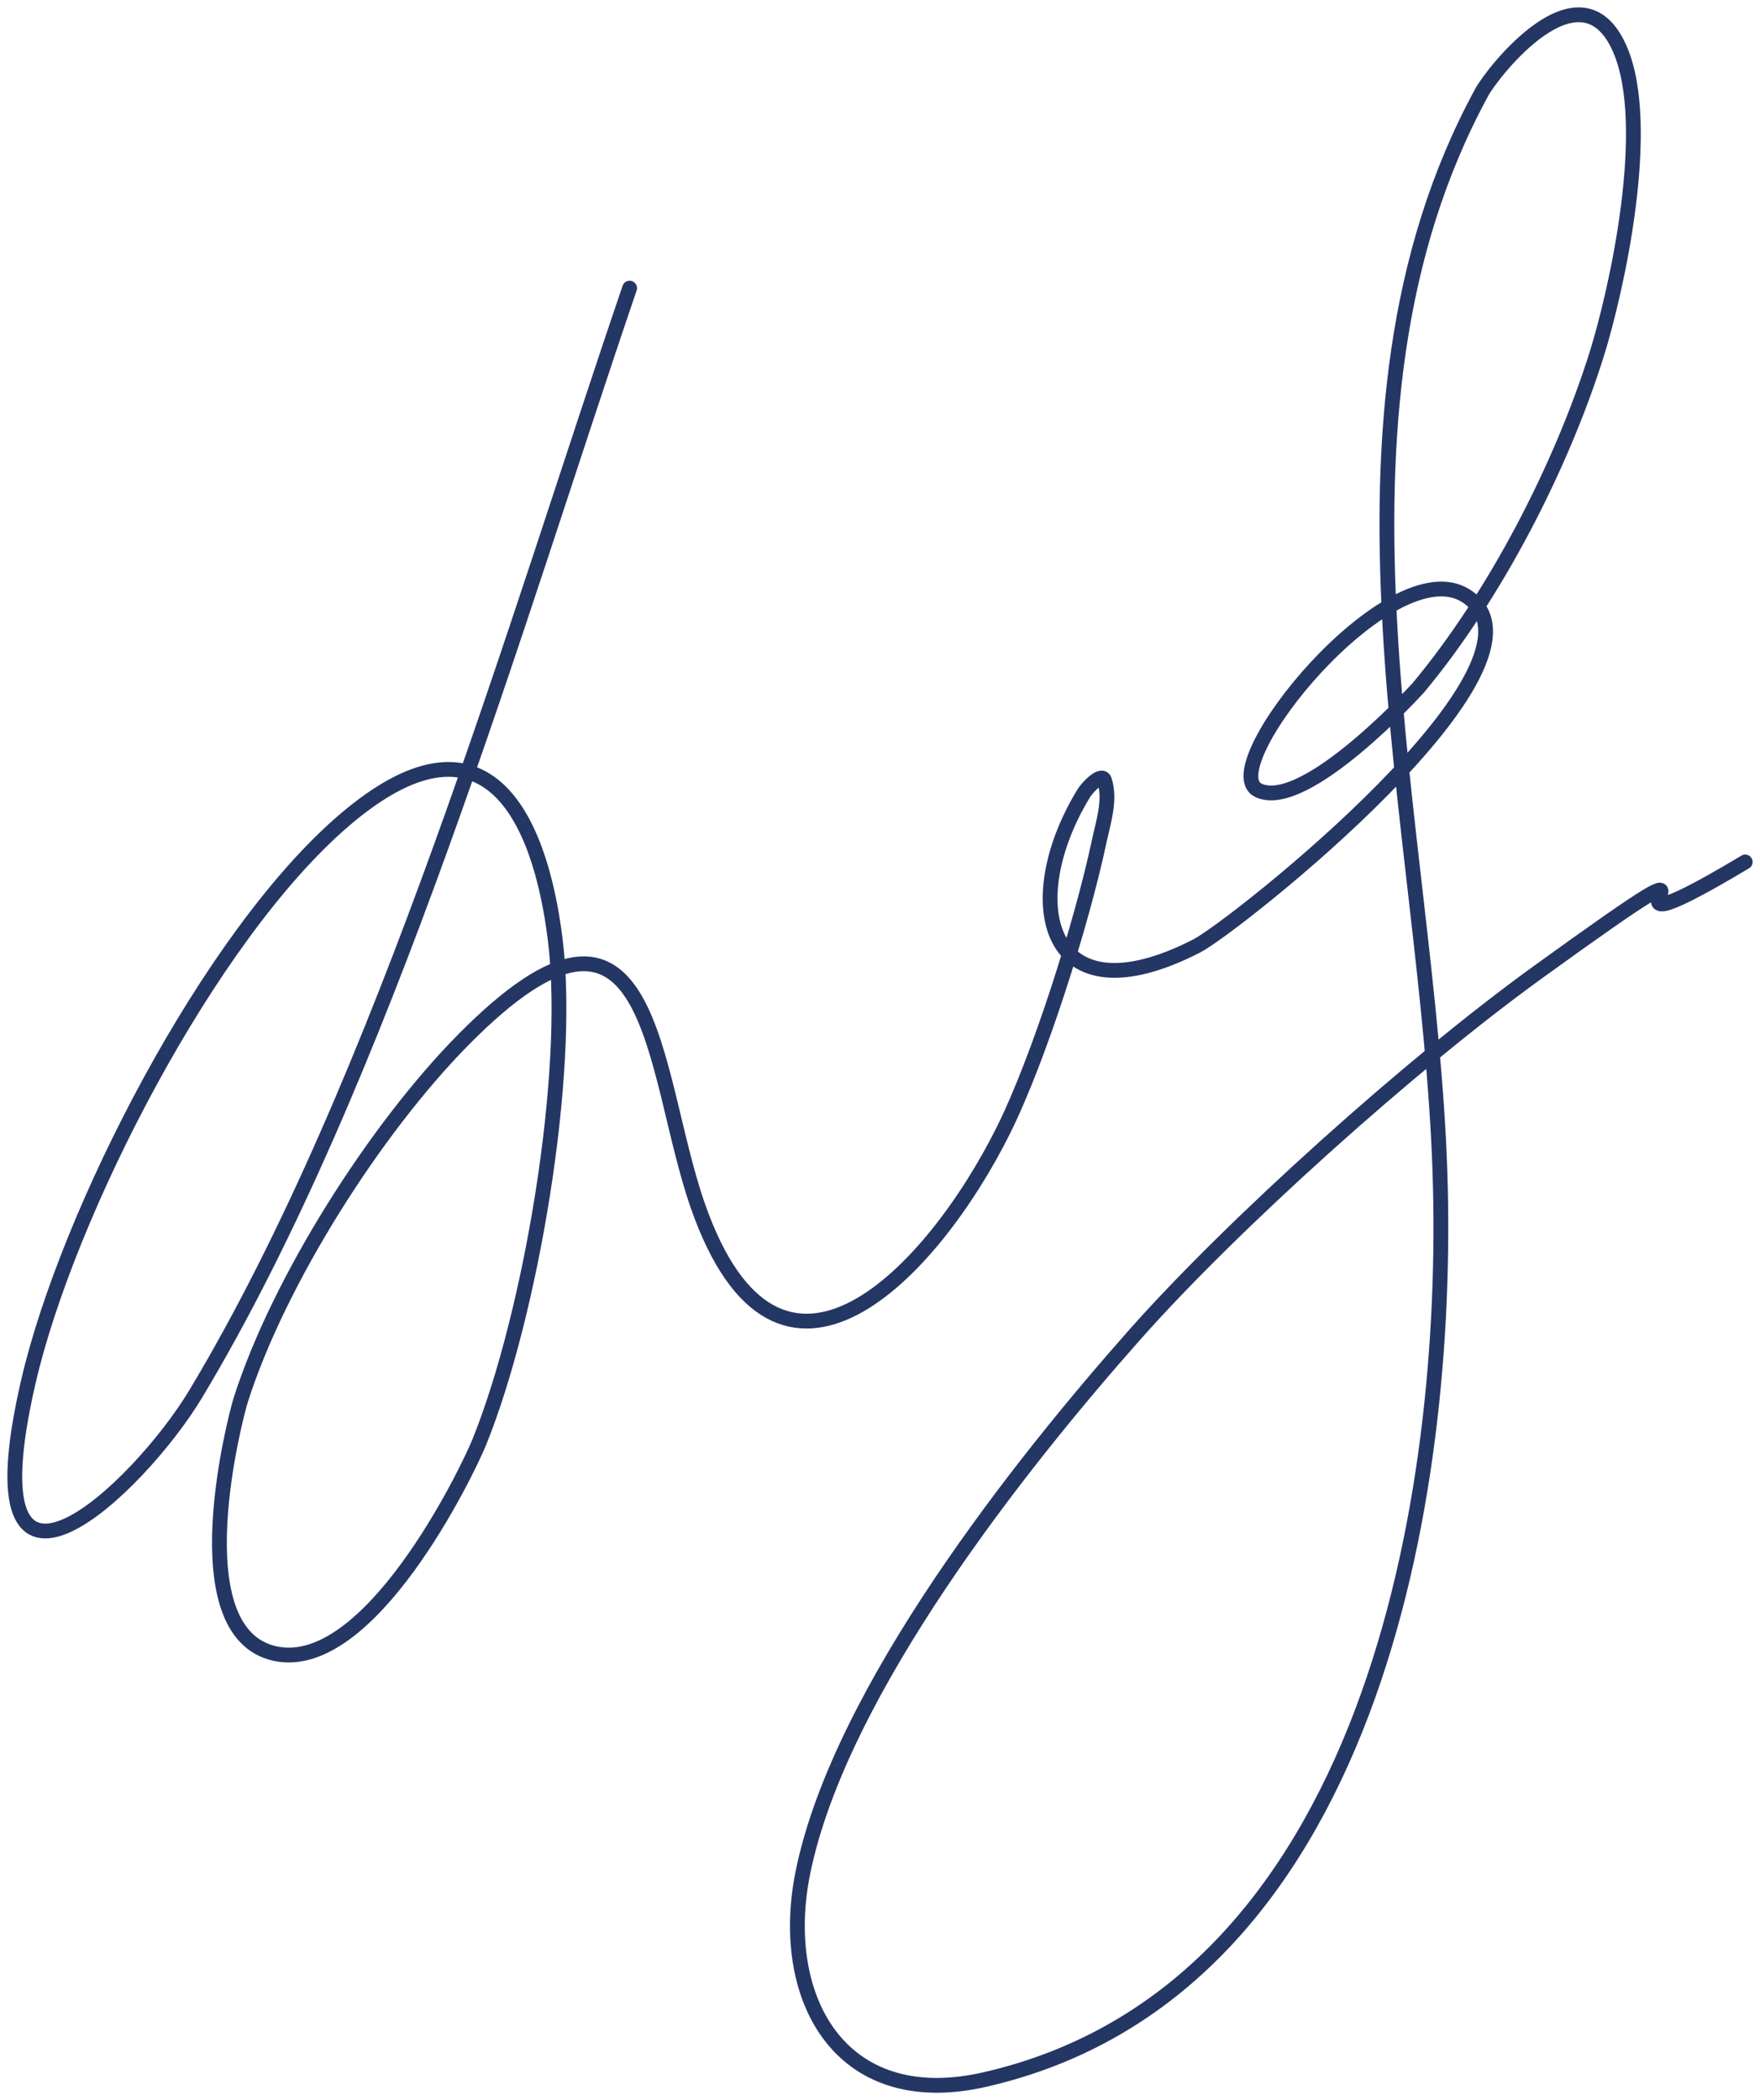 <?xml version="1.0" encoding="UTF-8"?> <svg xmlns="http://www.w3.org/2000/svg" width="119" height="142" viewBox="0 0 119 142" fill="none"> <path d="M42.571 19.483C34.939 41.814 25.937 73.09 13.237 94.243C9.396 100.641 -2.351 111.865 1.922 93.402C4.542 82.087 14.109 63.294 23.294 55.444C32.759 47.354 36.496 55.064 37.542 63.54C38.67 72.682 35.85 88.998 32.408 97.503C31.582 99.546 24.966 113.224 18.58 111.803C12.073 110.356 15.956 95.664 16.275 94.664C18.846 86.597 25.385 76.306 31.361 70.269C44.348 57.149 43.996 72.407 47.18 81.52C52.652 97.18 63.058 86.003 67.819 76.473C70.243 71.618 73.128 62.485 74.314 56.916C74.603 55.556 75.106 54.085 74.68 52.762C74.509 52.23 73.557 53.179 73.266 53.656C68.805 60.983 70.719 69.188 80.914 63.961C83.453 62.659 106.038 44.789 99.143 40.302C94.051 36.989 81.915 51.98 85.104 53.446C88.266 54.898 95.861 46.547 95.895 46.506C101.058 40.32 105.543 31.625 107.943 24.004C109.296 19.707 111.802 8.487 109.514 3.289C106.862 -2.738 100.924 4.888 100.19 6.234C88.155 28.314 96.598 55.957 97.362 79.312C98.07 100.954 92.794 134.646 66.561 140.614C56.74 142.849 52.55 135.01 54.304 126.524C56.839 114.263 69.079 98.878 76.723 90.248C83.348 82.769 95.387 71.947 103.962 65.748C120.628 53.7 104.744 66.214 118 58.282" stroke="#243664" stroke-linecap="round"></path> </svg> 